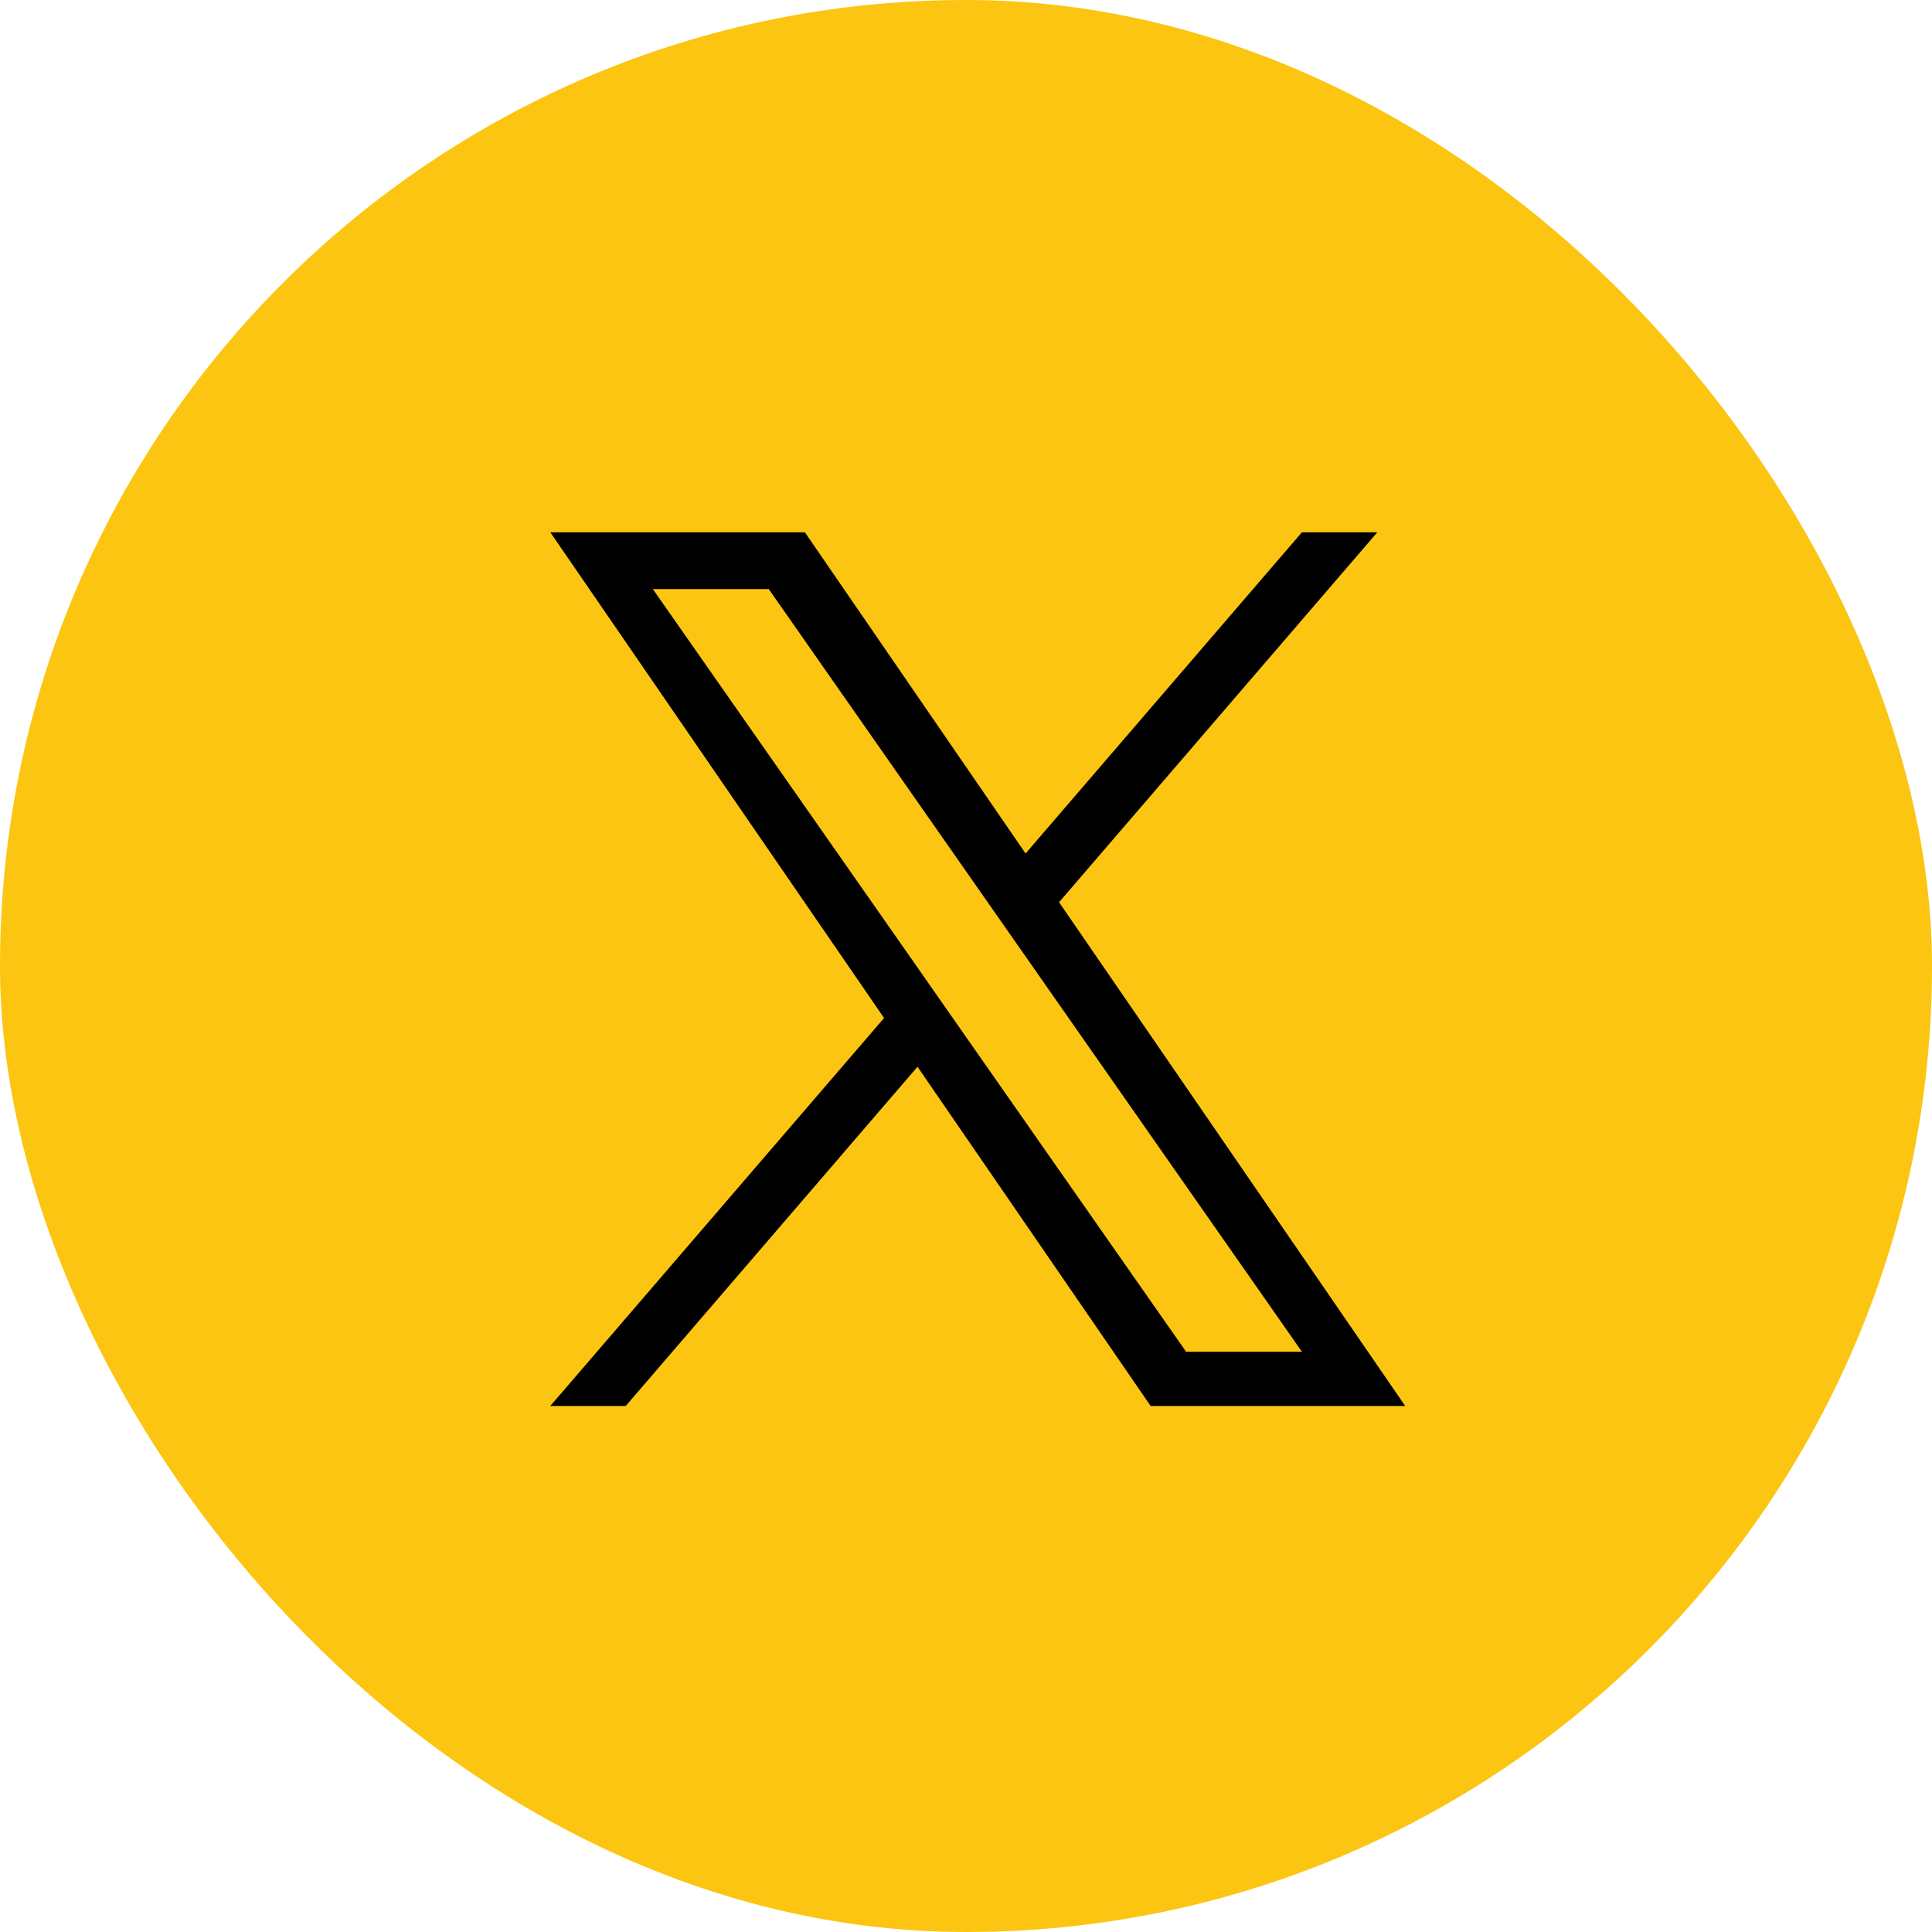 <svg xmlns="http://www.w3.org/2000/svg" width="98" height="98" viewBox="0 0 98 98">
  <g id="sns_x" transform="translate(-709 -788)">
    <rect id="長方形_31" data-name="長方形 31" width="98" height="98" rx="49" transform="translate(709 788)" fill="#fbc511"/>
    <path id="x" d="M25.807,18.765,41.95,0H38.125L24.108,16.293,12.913,0H0L16.93,24.639,0,44.317H3.826l14.8-17.206L30.451,44.317H43.364L25.806,18.765Zm-5.24,6.091L18.852,22.4,5.2,2.88h5.88L22.094,18.635l1.715,2.453,14.318,20.48H32.251L20.568,24.857Z" transform="translate(736.914 815)"/>
  </g>
</svg>
